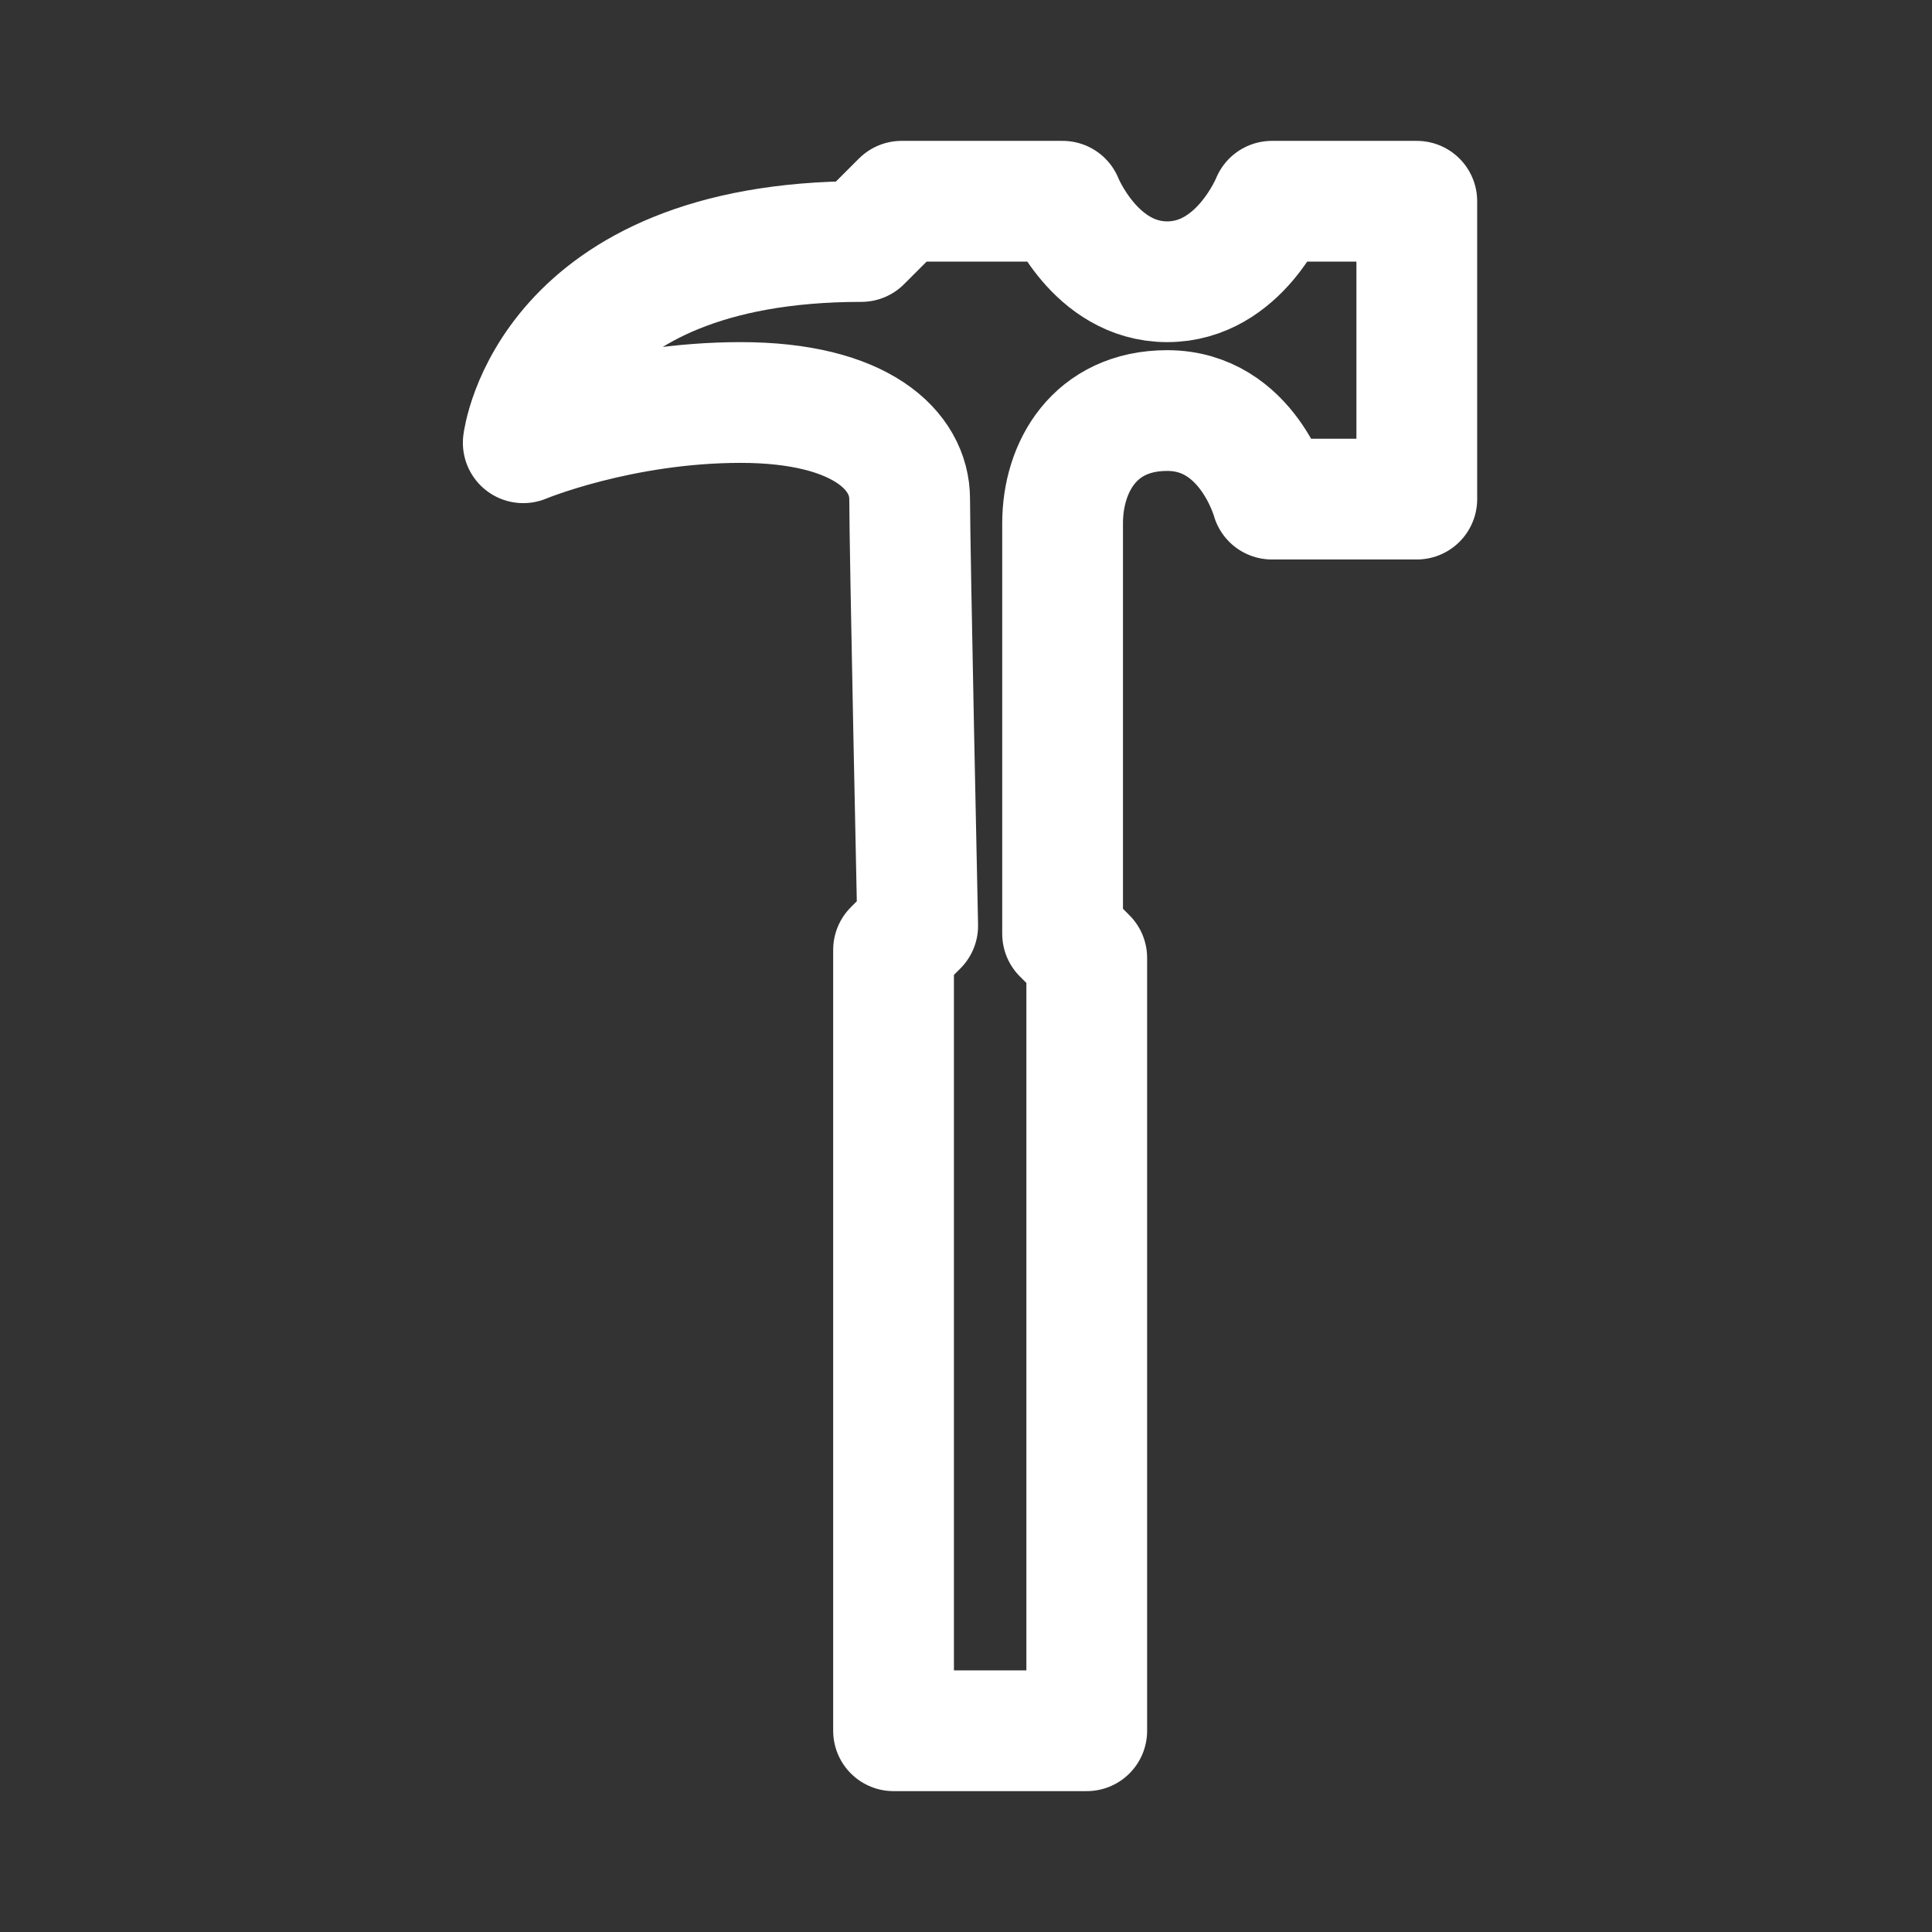 <?xml version="1.0" encoding="utf-8"?>
<!-- Generator: Adobe Illustrator 23.0.6, SVG Export Plug-In . SVG Version: 6.00 Build 0)  -->
<svg version="1.1" id="Lager_1" xmlns="http://www.w3.org/2000/svg" xmlns:xlink="http://www.w3.org/1999/xlink" x="0px" y="0px"
	 viewBox="0 0 24 24" style="enable-background:new 0 0 24 24;" xml:space="preserve">
<rect x="0" y="0" width="24" height="24" fill="#333333" stroke="none"/>
<style type="text/css">
	.st0{fill:none;stroke:#FFFFFF;stroke-width:1.5;stroke-linecap:round;stroke-linejoin:round;stroke-miterlimit:10;}
</style>
<g id="hammer">
	<path class="st0" d="M11.4,11.5l-0.3,0.3v9.7h2.4v-9.6l-0.3-0.3c0,0,0-4.4,0-5.1s0.4-1.4,1.3-1.4c1,0,1.3,1.1,1.3,1.1h1.8V2.5h-1.8
		c0,0-0.4,1-1.3,1c-0.9,0-1.3-1-1.3-1h-2L10.7,3C6.8,3,6.5,5.5,6.5,5.5S7.7,5,9.2,5s2.1,0.6,2.1,1.2S11.4,11.5,11.4,11.5z"/>
</g>
</svg>
